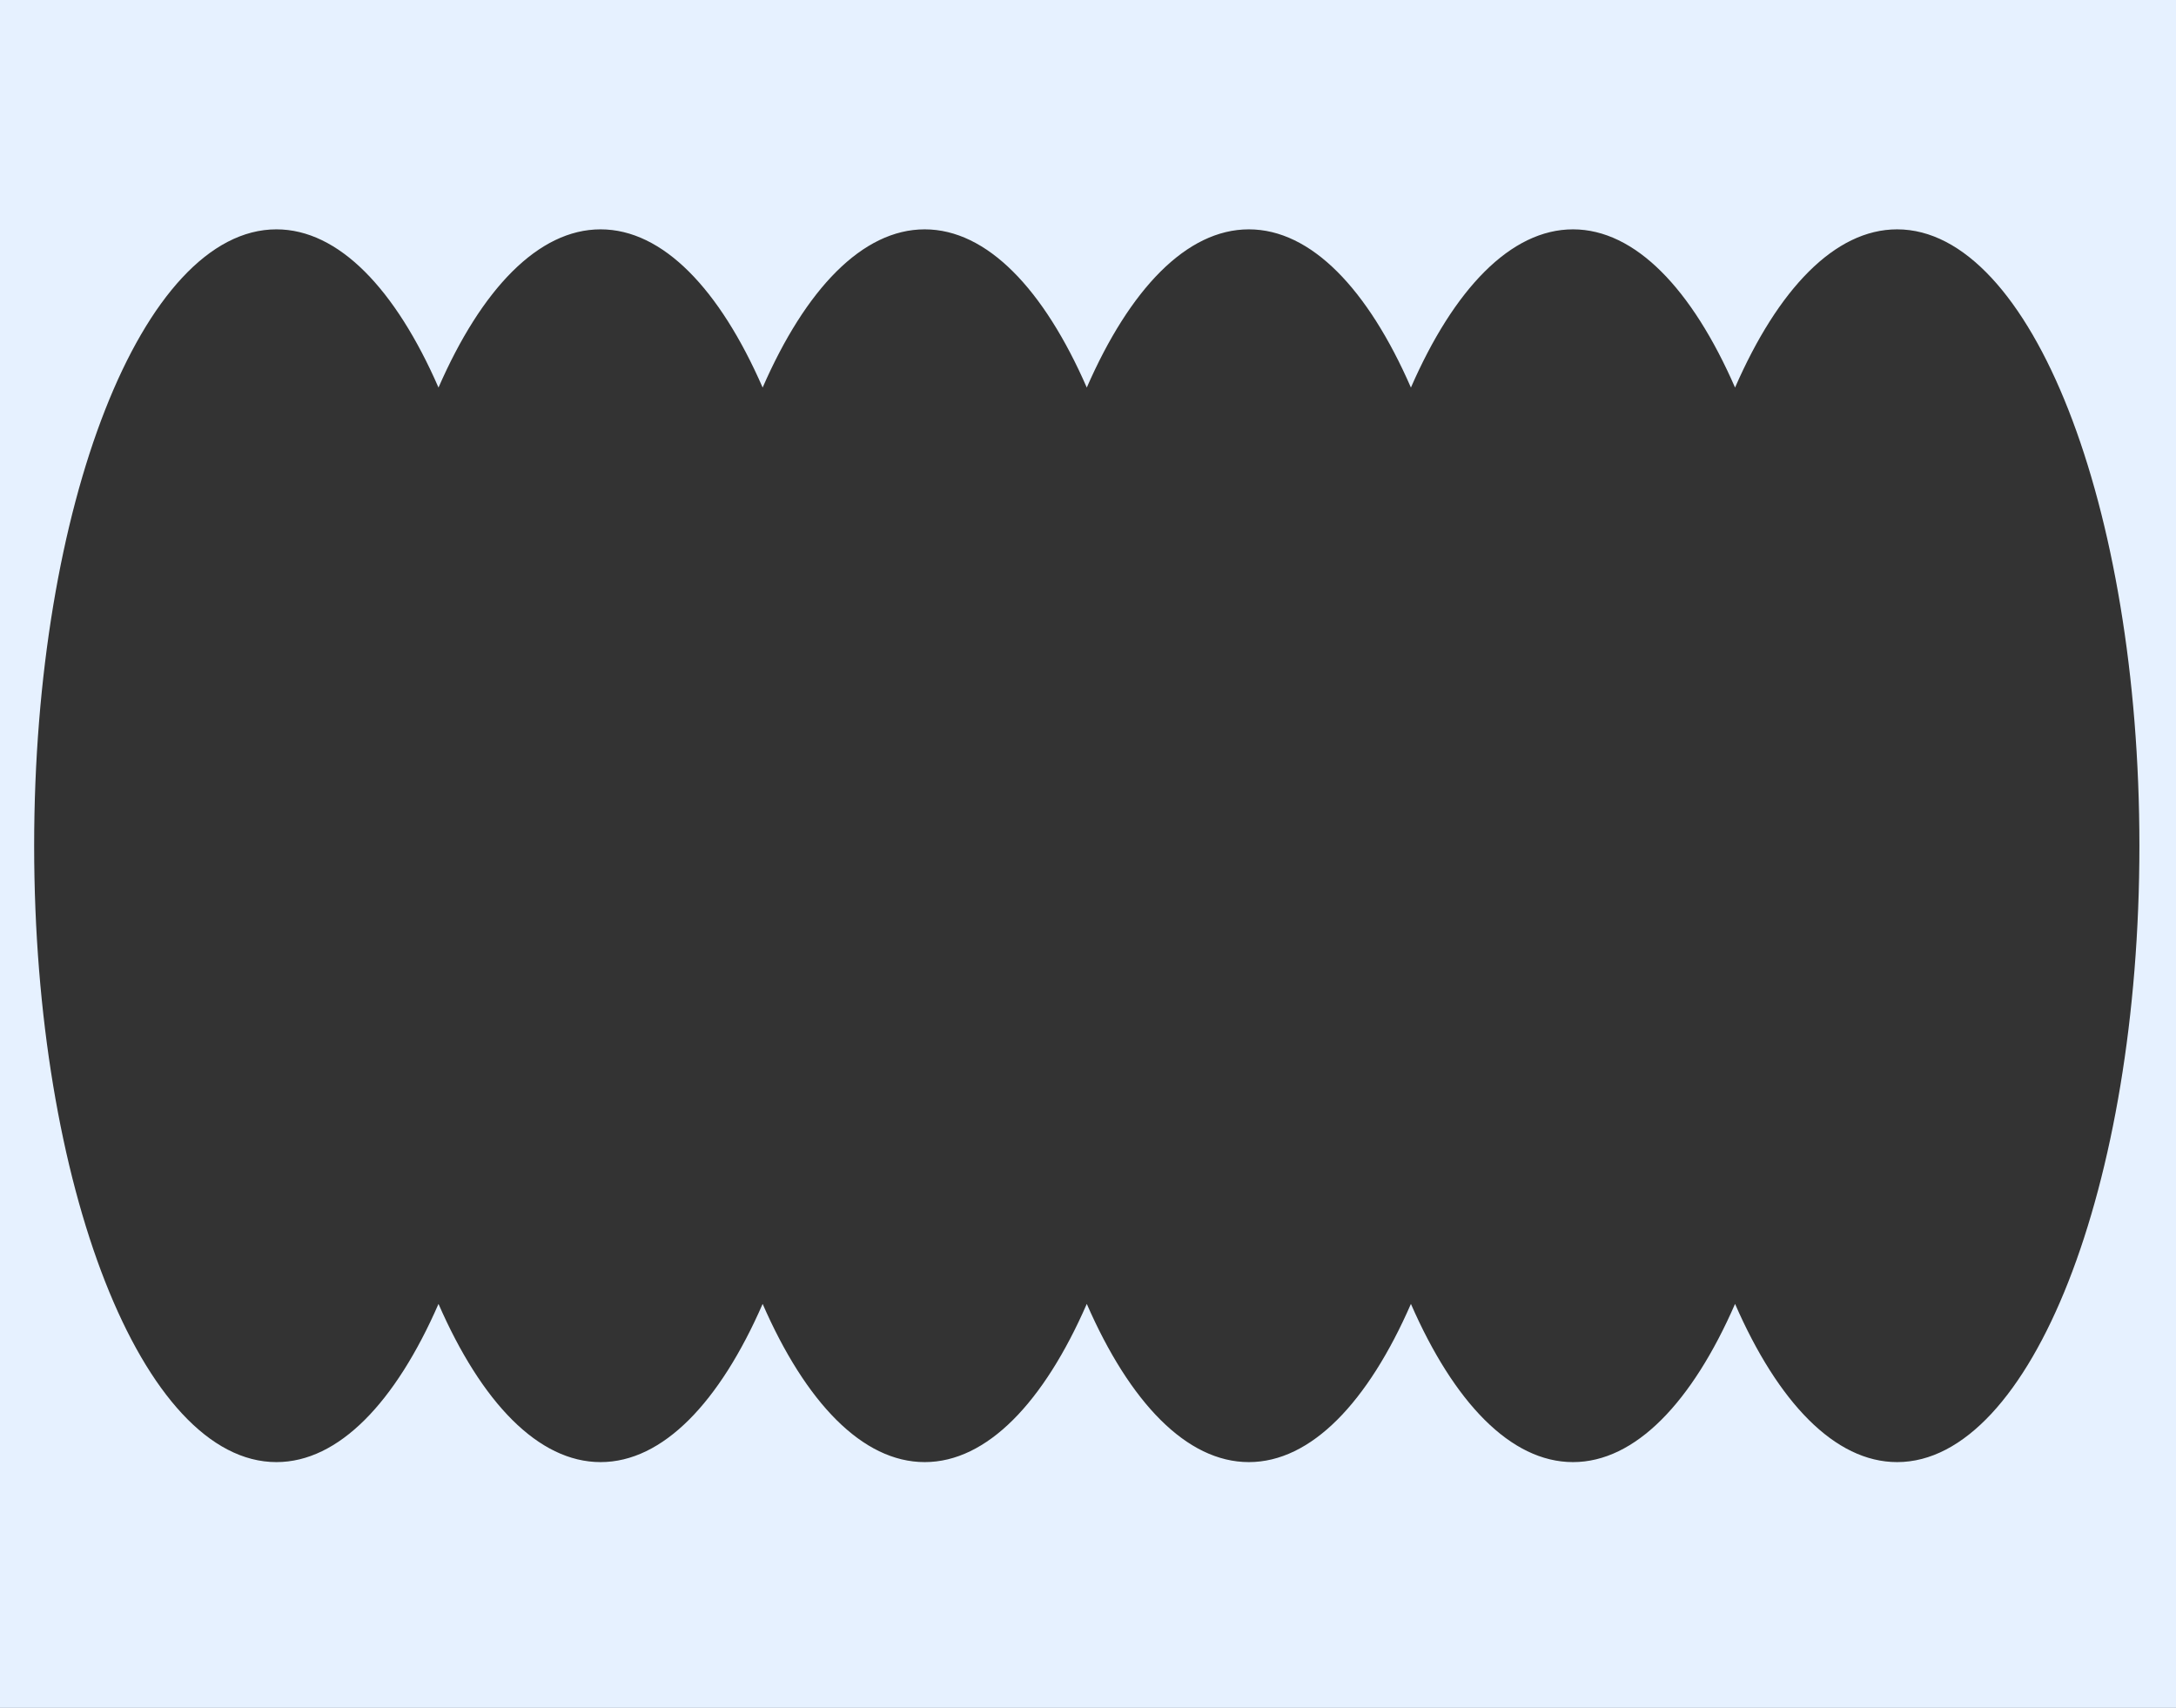 <svg width="892" height="700" viewBox="0 0 892 700" fill="none" xmlns="http://www.w3.org/2000/svg">
<rect x="0" y="0" width="892" height="700" fill="#333333" stroke="none"/>
<path fill-rule="evenodd" clip-rule="evenodd" d="M892 0H0V700H892V0ZM113.317 94C138.863 94 162.156 118.533 179.754 158.841C197.351 118.533 220.644 94 246.19 94C271.736 94 295.029 118.533 312.627 158.842C330.224 118.533 353.517 94 379.063 94C404.609 94 427.902 118.533 445.5 158.842C463.098 118.533 486.391 94 511.936 94C537.482 94 560.775 118.533 578.373 158.842C595.971 118.533 619.264 94 644.809 94C670.355 94 693.648 118.533 711.246 158.842C728.844 118.533 752.137 94 777.682 94C832.534 94 876.999 207.106 876.999 346.63C876.999 486.154 832.534 599.26 777.682 599.26C752.137 599.26 728.844 574.727 711.246 534.419C693.648 574.727 670.355 599.26 644.809 599.26C619.264 599.26 595.971 574.727 578.373 534.419C560.775 574.727 537.482 599.26 511.936 599.26C486.391 599.26 463.098 574.727 445.5 534.419C427.902 574.727 404.609 599.26 379.063 599.26C353.517 599.26 330.224 574.727 312.627 534.419C295.029 574.727 271.736 599.26 246.19 599.26C220.644 599.26 197.351 574.728 179.754 534.419C162.156 574.728 138.863 599.26 113.317 599.26C58.466 599.26 14 486.154 14 346.63C14 207.106 58.466 94 113.317 94Z" fill="#E6F1FF"/>
</svg>
